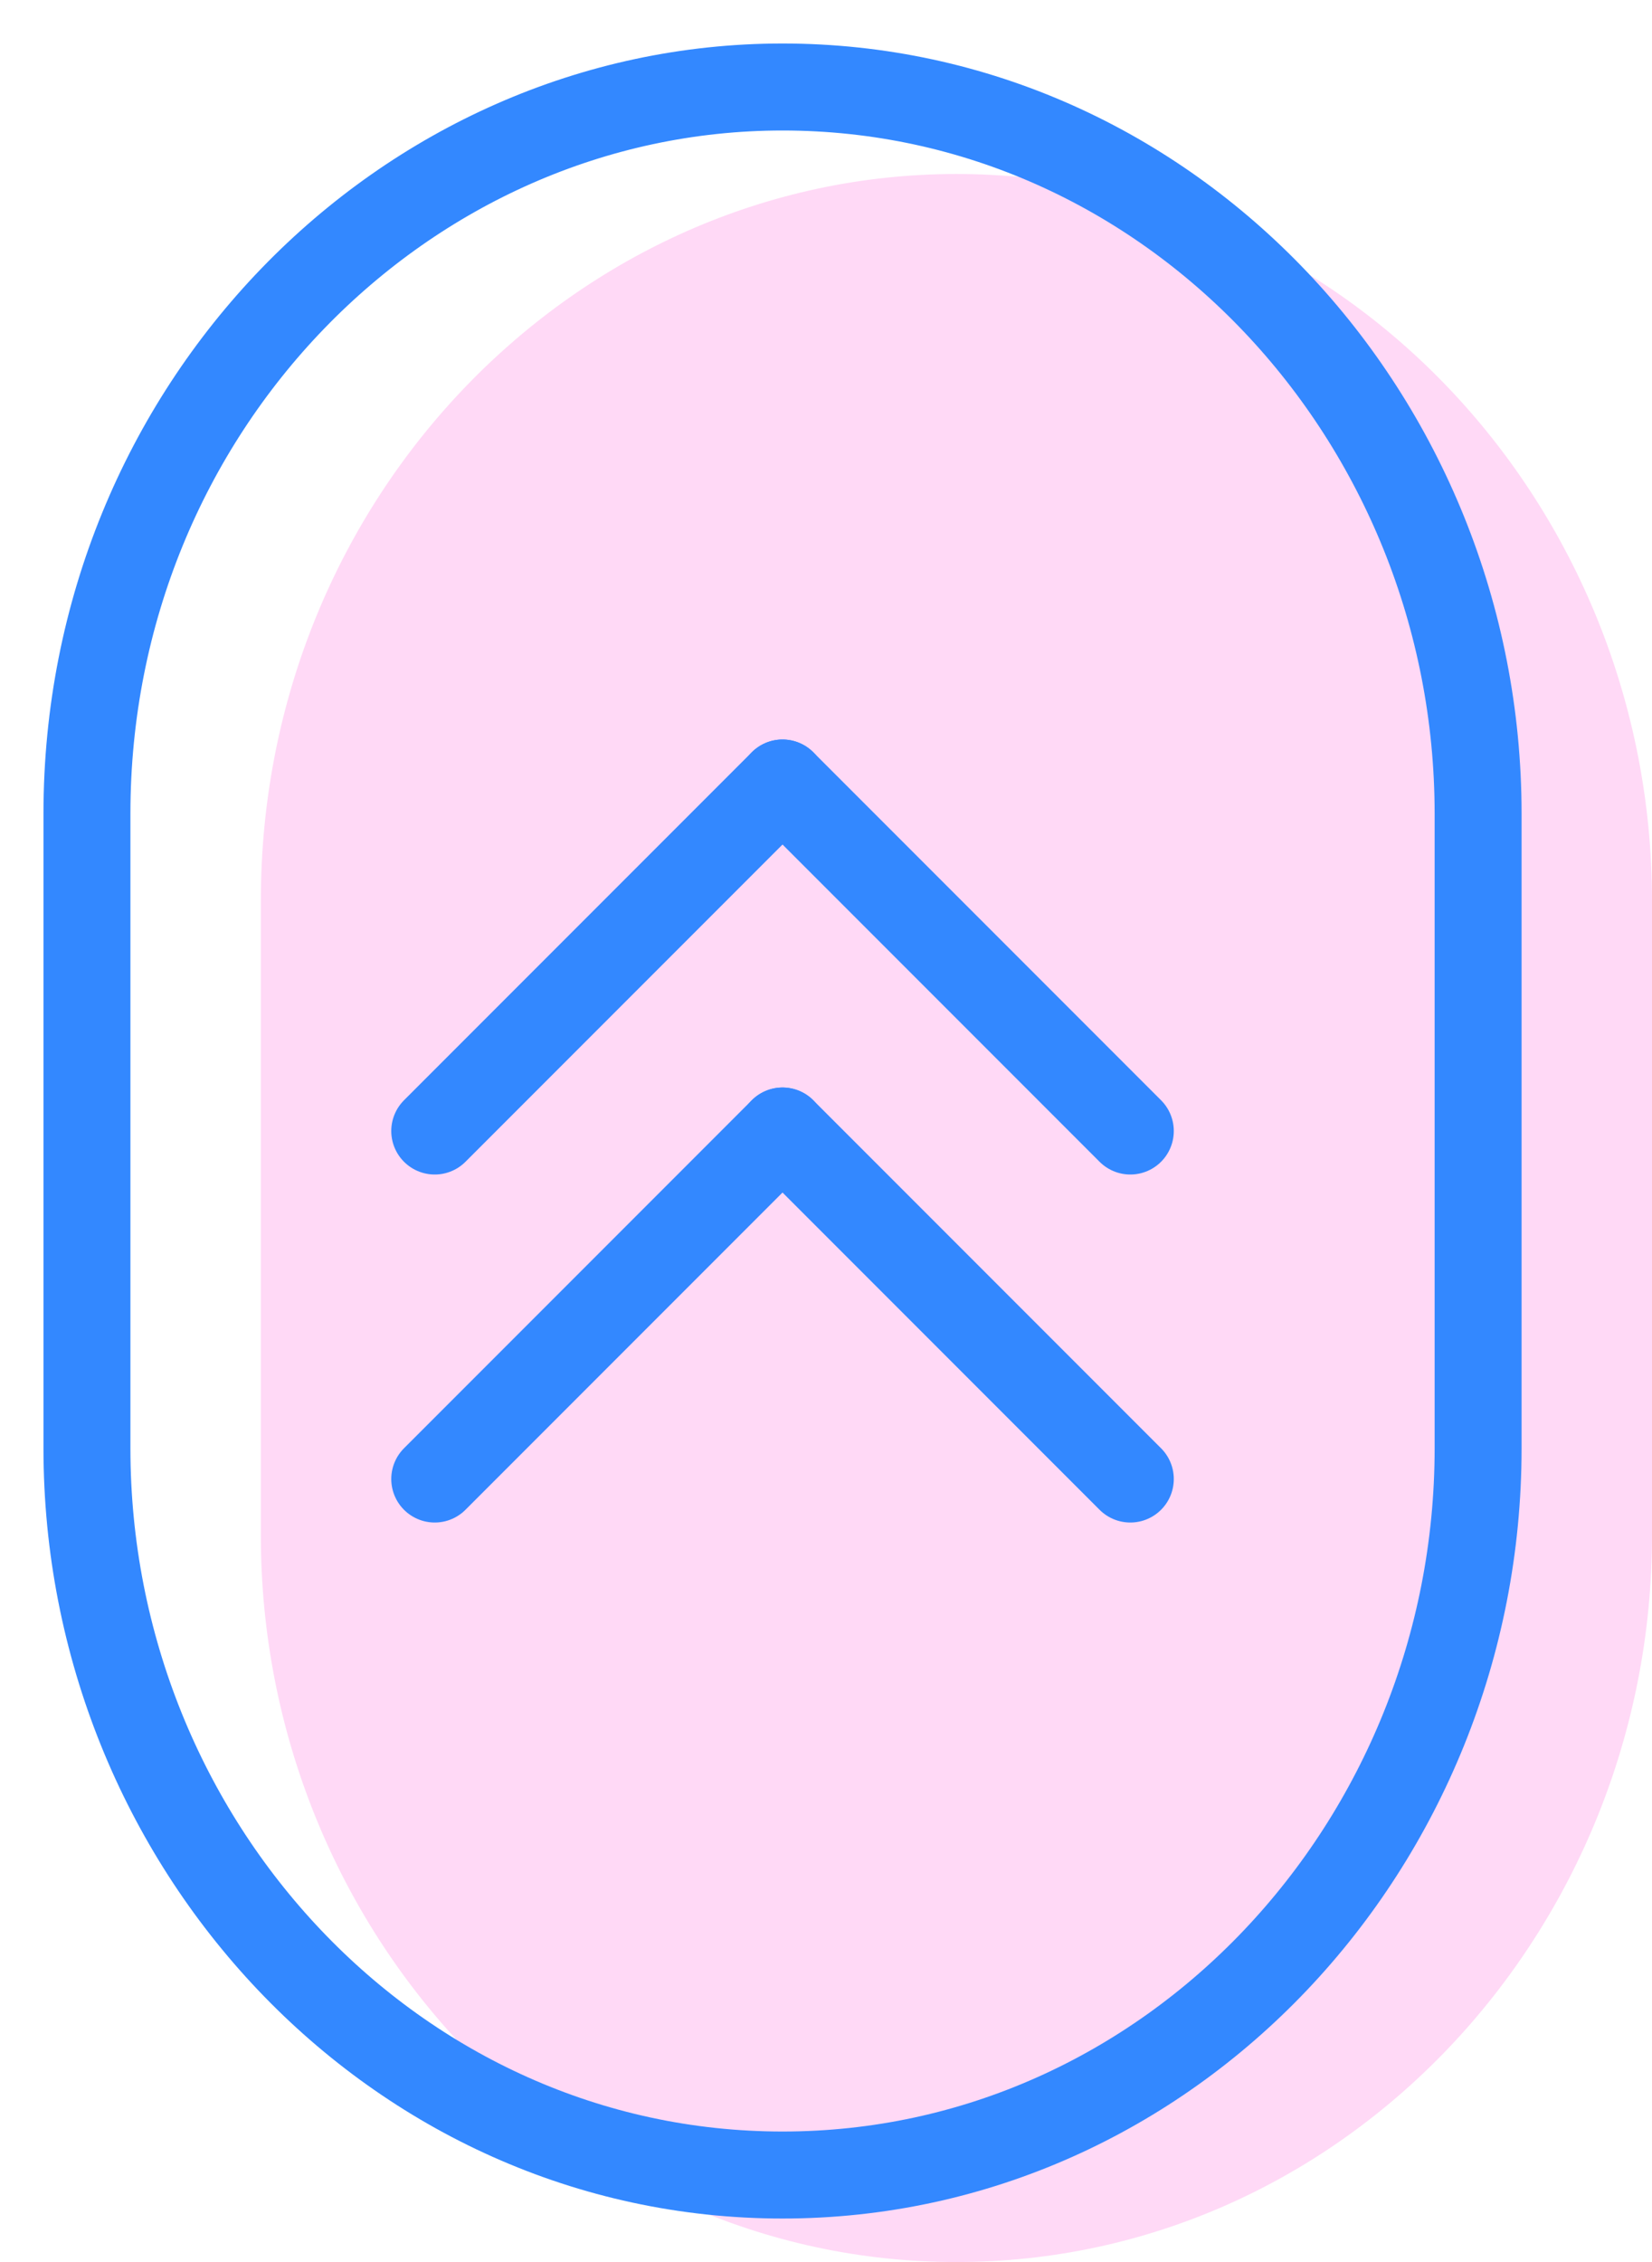 <svg width="19" height="26" viewBox="0 0 19 26" fill="none" xmlns="http://www.w3.org/2000/svg">
<path d="M11 26C6.544 26 3 22.194 3 17.648V10.352C3 5.7 6.646 2 11 2C15.456 2 19 5.806 19 10.352V17.648C19 22.194 15.456 26 11 26Z" fill="#FFD9F6"/>
<path d="M9 25C4.544 25 1 21.194 1 16.648V9.352C1 4.7 4.646 1 9 1C13.456 1 17 4.806 17 9.352V16.648C17 21.194 13.456 25 9 25Z" stroke="#3388FF" stroke-miterlimit="10" stroke-linecap="round" stroke-linejoin="round"/>
<path d="M9 13L5 17" stroke="#3388FF" stroke-linecap="round" stroke-linejoin="round"/>
<path d="M13 17L9 13" stroke="#3388FF" stroke-linecap="round" stroke-linejoin="round"/>
<path d="M9 9L5 13" stroke="#3388FF" stroke-linecap="round" stroke-linejoin="round"/>
<path d="M13 13L9 9" stroke="#3388FF" stroke-linecap="round" stroke-linejoin="round"/>
</svg>
